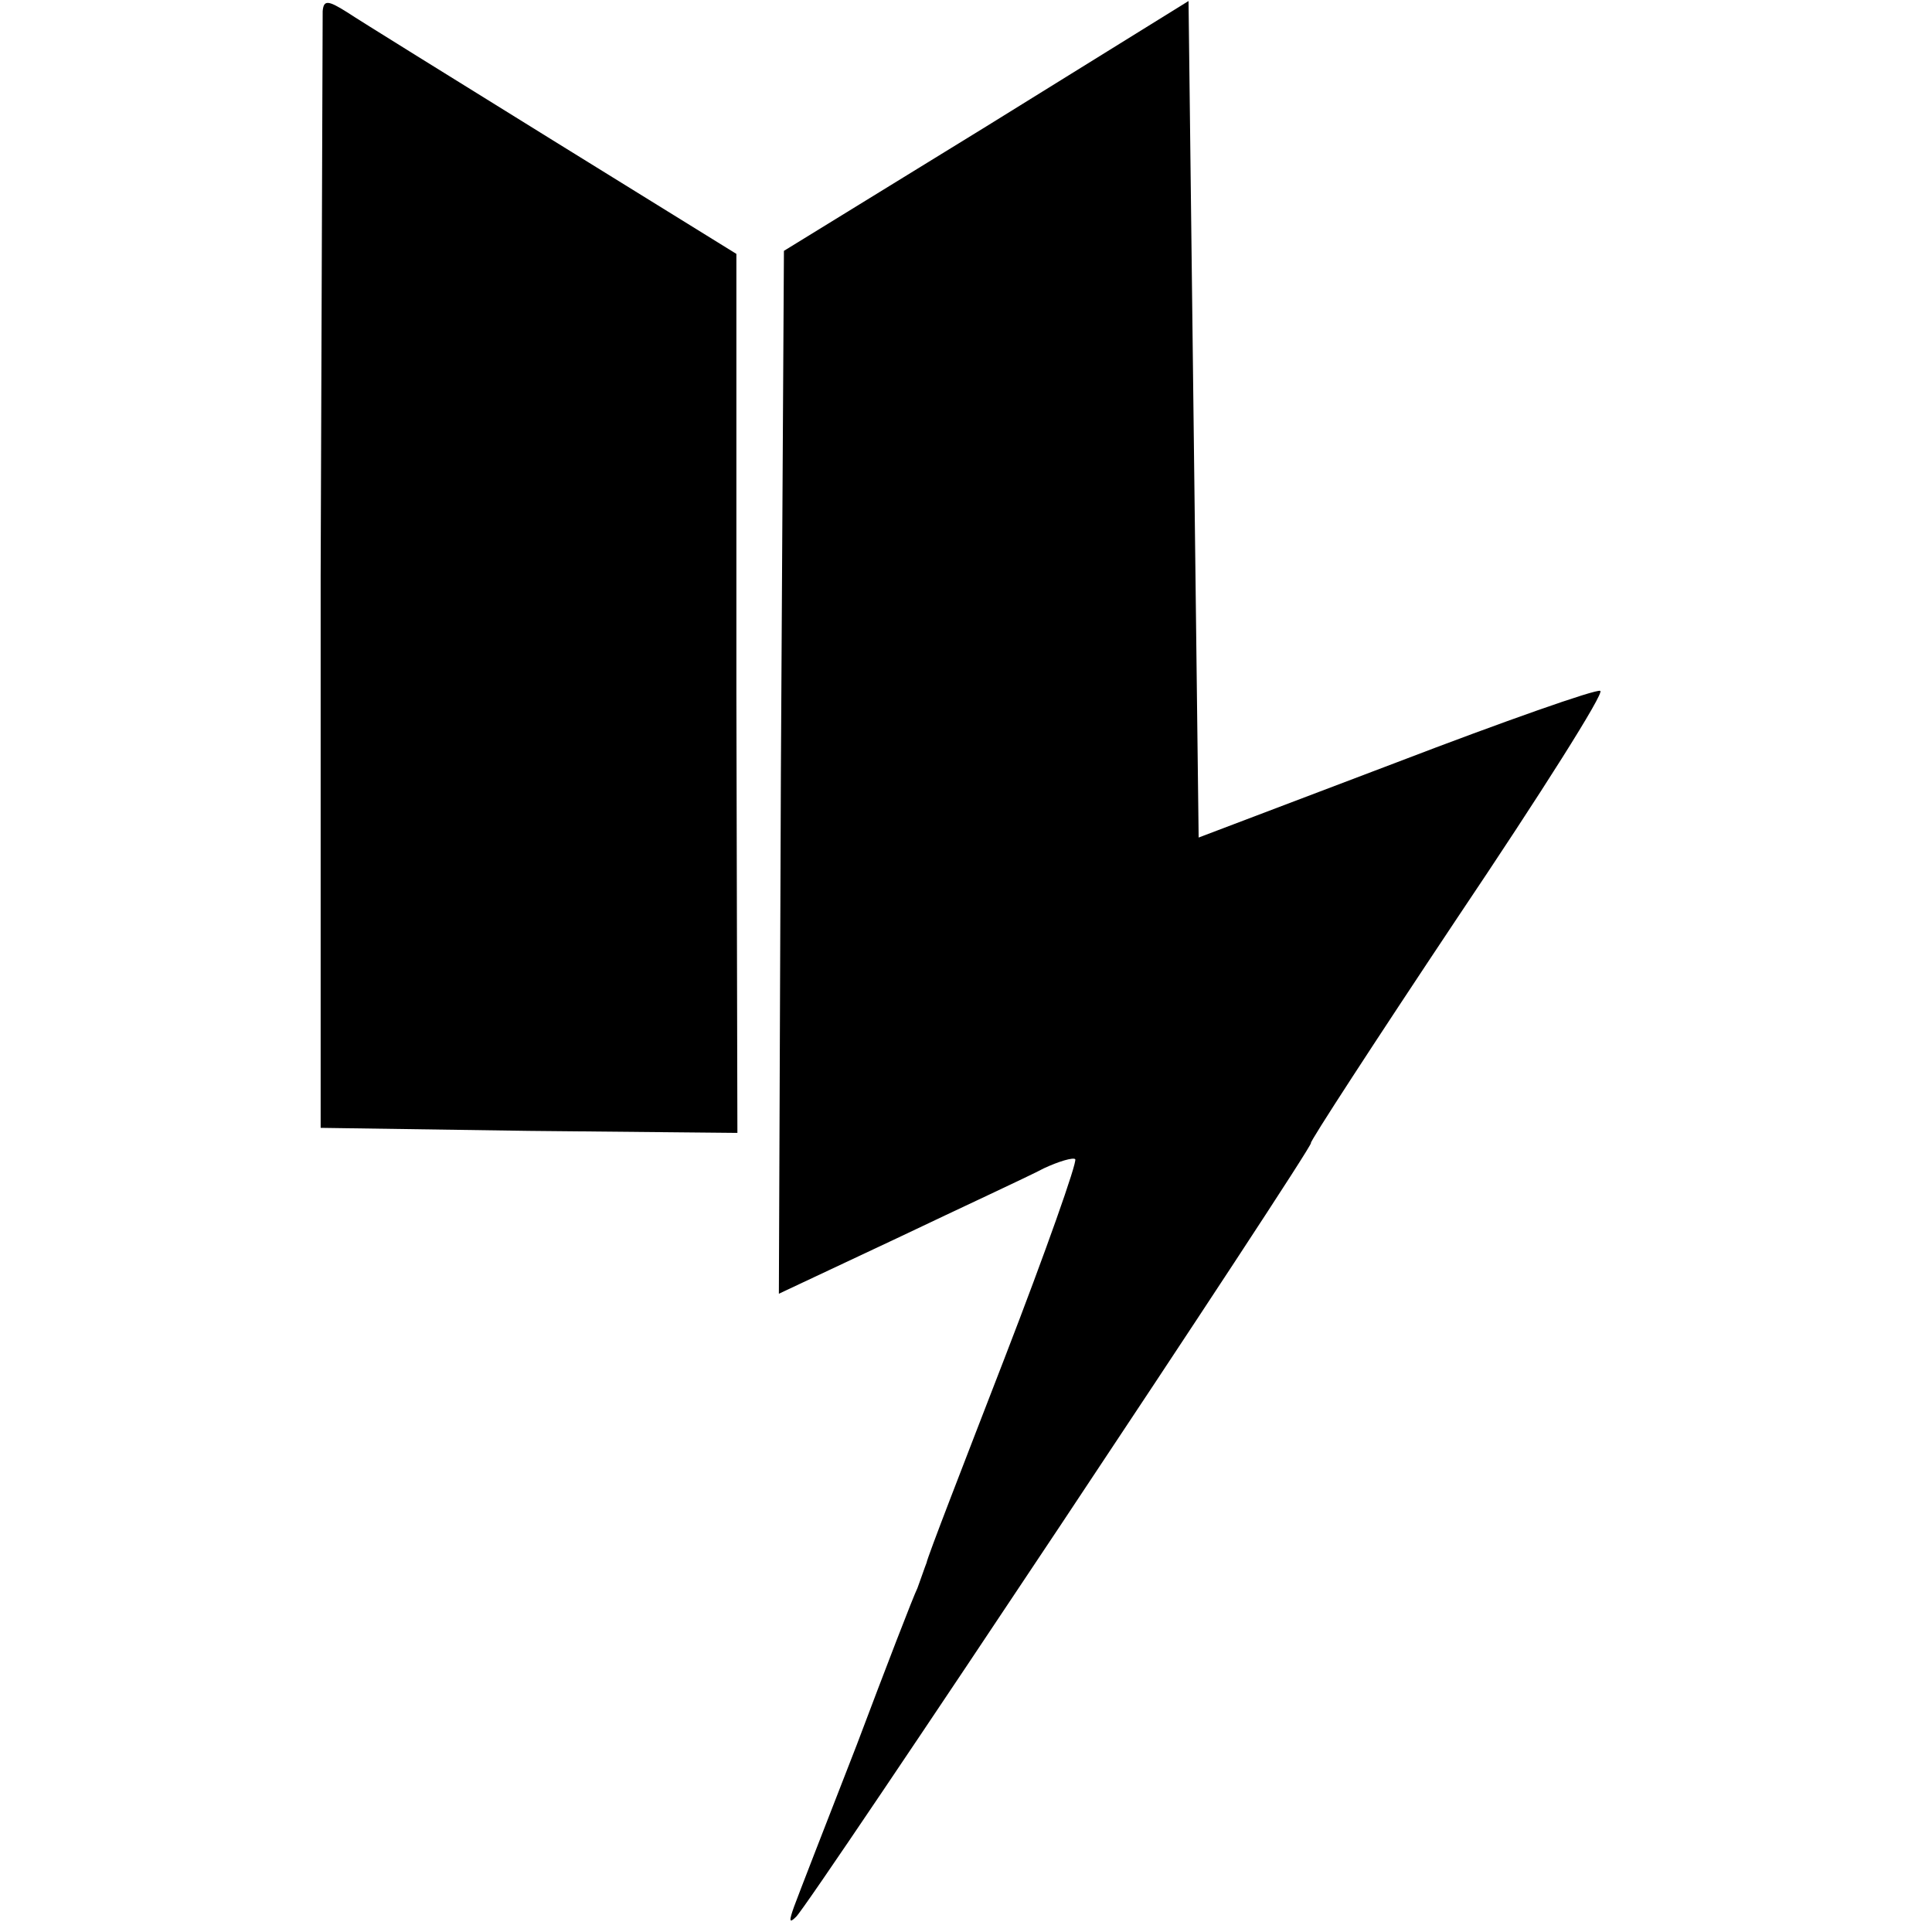 <?xml version="1.0" standalone="no"?>
<!DOCTYPE svg PUBLIC "-//W3C//DTD SVG 20010904//EN"
 "http://www.w3.org/TR/2001/REC-SVG-20010904/DTD/svg10.dtd">
<svg version="1.0" xmlns="http://www.w3.org/2000/svg"
 width="191pt" height="191pt" viewBox="0 0 191 191"
 preserveAspectRatio="xMidYMid meet">
<g transform="translate(0,191) scale(0.1,-0.1)"
fill="#000000" stroke="none">
<path d="M319 1899 c0 -8 -1 -259 -2 -559 l0 -545 206 -3 206 -2 -1 434 0 435
-181 112 c-100 62 -192 119 -204 127 -19 12 -23 12 -24 1z"/>
<path d="M975 1785 l-200 -123 -3 -515 -2 -516 117 55 c65 31 130 61 145 69
15 7 29 11 31 9 2 -3 -29 -91 -70 -197 -41 -106 -76 -196 -77 -202 -2 -5 -6
-17 -9 -25 -4 -8 -31 -78 -60 -155 -30 -77 -58 -149 -62 -160 -5 -14 -5 -17 2
-10 14 13 514 765 509 765 -2 0 63 100 145 223 82 122 146 223 141 224 -4 2
-95 -30 -202 -71 l-195 -74 -5 413 -5 414 -200 -124z"/>
</g>
</svg>
